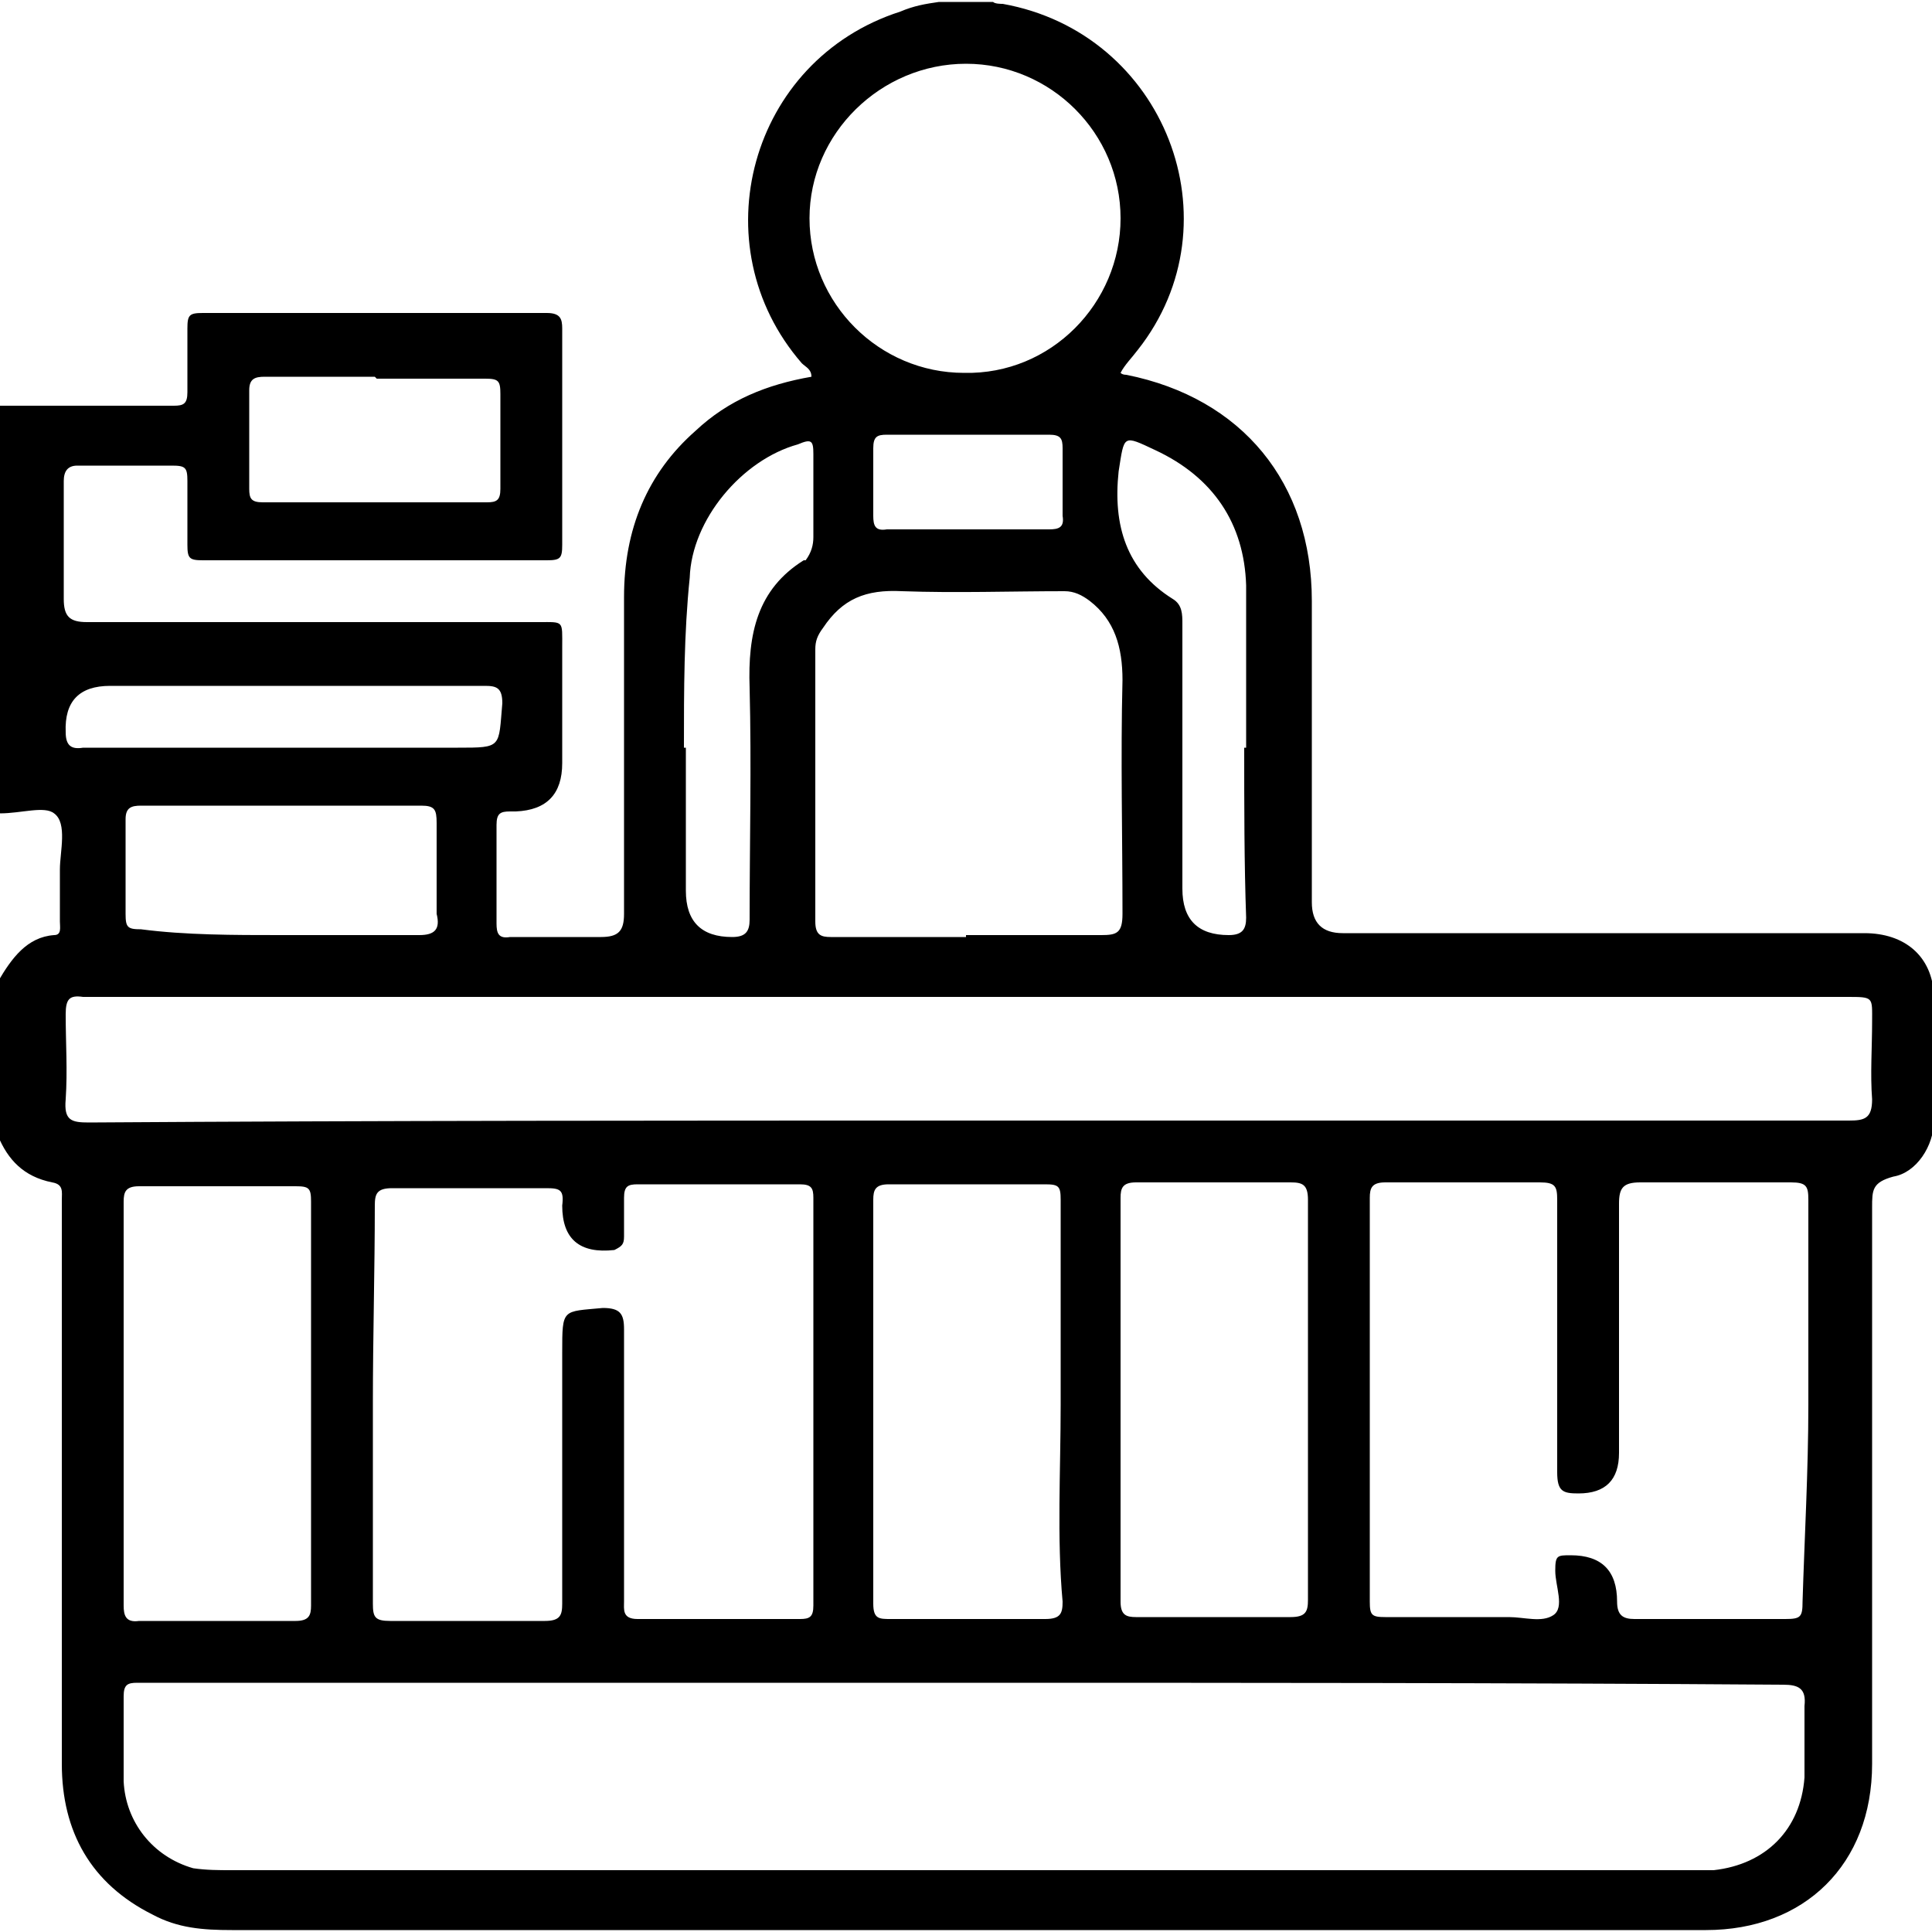<?xml version="1.0" encoding="UTF-8"?>
<svg id="Layer_1" data-name="Layer 1" xmlns="http://www.w3.org/2000/svg" version="1.1" viewBox="0 0 100 100">
  <defs>
    <style>
      .cls-1 {
        fill: #000;
        stroke-width: 0px;
      }
    </style>
  </defs>
  <path class="cls-1" d="M0,42.1v-21.1h9c.5,0,.7-.1.7-.7v-3.3c0-.7.1-.8.8-.8h17.8c.7,0,.8.3.8.8v11.2c0,.7-.1.8-.8.8H10.5c-.7,0-.8-.1-.8-.8v-3.3c0-.7-.1-.8-.8-.8h-4.9c-.5,0-.7.3-.7.8v6.1c0,.9.3,1.2,1.2,1.2h23.4c1.3,0,1.2-.1,1.2,1.3v6q0,2.4-2.4,2.5h-.3c-.5,0-.7.1-.7.7v5.1c0,.5.1.8.7.7h4.7c.9,0,1.2-.3,1.2-1.2v-16.4c0-3.5,1.2-6.4,3.7-8.6,1.7-1.6,3.7-2.4,6-2.8,0-.4-.3-.5-.5-.7-5.3-6.1-2.7-15.7,5.1-18.2.7-.3,1.3-.4,2-.5h2.8c.1.1.4.1.5.1,8.4,1.5,12.2,11.3,7,17.9-.3.4-.7.8-.9,1.2q.1.1.3.1c6,1.2,9.6,5.6,9.6,11.7v15.6q0,1.6,1.6,1.6h27c2.1,0,3.5,1.2,3.6,3.2v6.5c0,1.3-.9,2.7-2.1,2.9-1.1.3-1.1.7-1.1,1.6v28.8c0,5.2-3.5,8.6-8.6,8.6H12c-1.5,0-2.8-.1-4.1-.8-3.2-1.6-4.7-4.3-4.7-7.8v-29.2c0-.4.1-.8-.5-.9-1.5-.3-2.3-1.2-2.8-2.4v-8c.7-1.2,1.5-2.3,2.9-2.4.4,0,.3-.4.3-.7v-2.7c0-.9.4-2.4-.3-2.9-.5-.4-1.7,0-2.8,0ZM50,87.1H7.1c-.5,0-.7.1-.7.7v4.4c.1,2.1,1.5,3.9,3.6,4.5.7.1,1.3.1,2,.1h76.7c2.7-.3,4.5-2.1,4.7-4.8v-3.7c.1-.9-.3-1.1-1.1-1.1-14-.1-28.2-.1-42.3-.1ZM50,58h45.7c.8,0,1.2-.1,1.2-1.1-.1-1.3,0-2.7,0-4s.1-1.3-1.3-1.3H4.3c-.7-.1-.9.1-.9.9,0,1.5.1,2.9,0,4.4-.1,1.1.3,1.2,1.2,1.2,15-.1,30.2-.1,45.5-.1ZM19.3,72.6v10.4c0,.7.1.9.9.9h8c.8,0,.9-.3.9-.9v-13c0-2.3,0-2.1,2.1-2.3.9,0,1.1.3,1.1,1.1v14.1c0,.4-.1.9.7.9h8.4c.5,0,.7-.1.7-.7v-21.1c0-.5-.1-.7-.7-.7h-8.4c-.5,0-.7.1-.7.7v2c0,.4-.1.5-.5.7q-2.7.3-2.7-2.3h0c.1-.8-.1-.9-.8-.9h-8c-.8,0-.9.3-.9.9,0,3.3-.1,6.8-.1,10.2ZM93.6,72.6v-10.5c0-.7-.1-.9-.9-.9h-7.8c-.9,0-1.1.3-1.1,1.1v12.9q0,2.1-2.1,2.1c-.8,0-1.1-.1-1.1-1.1v-14.1c0-.7-.1-.9-.9-.9h-8c-.7,0-.8.3-.8.8v20.9c0,.7.1.8.8.8h6.4c.8,0,1.7.3,2.3-.1s.1-1.5.1-2.3.1-.8.8-.8q2.4,0,2.4,2.4c0,.7.3.9.9.9h7.8c.8,0,.9-.1.9-.9.1-3.3.3-6.8.3-10.2ZM50,48.4h7c.8,0,1.1-.1,1.1-1.1,0-4-.1-8.1,0-12.1,0-1.7-.4-3.1-1.7-4.1-.4-.3-.8-.5-1.3-.5-2.8,0-5.6.1-8.4,0-1.9-.1-3.1.4-4.1,1.9-.3.4-.4.7-.4,1.1v14.1c0,.7.3.8.8.8,2.3,0,4.7,0,7,0ZM6.4,72.6v10.5c0,.5.1.9.8.8h8.1c.7,0,.8-.3.8-.8v-20.9c0-.7-.1-.8-.8-.8H7.2c-.7,0-.8.3-.8.8v10.4ZM54.9,72.6v-10.5c0-.7-.1-.8-.8-.8h-8.1c-.7,0-.8.3-.8.8v20.9c0,.8.3.8.9.8h8c.8,0,.9-.3.9-.9-.3-3.3-.1-6.8-.1-10.2ZM67.7,72.6v-10.5c0-.8-.3-.9-.9-.9h-8c-.7,0-.8.3-.8.8v20.9c0,.7.3.8.8.8h8c.8,0,.9-.3.9-.9v-10.1ZM58,11.3c0-4.4-3.6-8-8-8s-8.1,3.6-8.1,8,3.6,8,8,8c4.5.1,8.1-3.6,8.1-8ZM14.5,48.4h7.2c.8,0,1.1-.3.9-1.1v-4.7c0-.7-.1-.9-.8-.9H7.3c-.5,0-.8.1-.8.7v4.9c0,.7.1.8.8.8,2.3.3,4.8.3,7.2.3ZM35.5,38.7h0v7.4q0,2.4,2.4,2.4c.7,0,.9-.3.9-.9,0-4,.1-8,0-12-.1-2.8.4-5.1,2.8-6.6h.1c.3-.4.4-.8.4-1.2v-4.3c0-.7-.1-.8-.8-.5-2.9.8-5.5,3.9-5.6,6.9-.3,2.9-.3,5.8-.3,8.8ZM64.5,38.7h0v-8.4c-.1-3.2-1.7-5.6-4.7-7-1.7-.8-1.6-.8-1.9,1.1-.3,2.8.4,5.1,2.8,6.6.5.3.5.8.5,1.3v13.7q0,2.4,2.4,2.4c.7,0,.9-.3.9-.9-.1-2.8-.1-5.8-.1-8.8ZM19.4,19.5h-5.7c-.5,0-.8.1-.8.7v5.1c0,.5.1.7.7.7h11.6c.5,0,.7-.1.7-.7v-4.9c0-.7-.1-.8-.8-.8-1.9,0-3.7,0-5.6,0ZM14.5,38.7h9.2c2.3,0,2.1,0,2.3-2.3,0-.8-.3-.9-.9-.9H5.7q-2.4,0-2.3,2.4c0,.7.3.9.9.8,3.2,0,6.6,0,10.1,0ZM50,27.4h4.3c.5,0,.8-.1.7-.7v-3.5c0-.5-.1-.7-.7-.7h-8.4c-.5,0-.7.1-.7.7v3.5c0,.5.1.8.7.7h4.1Z"/>
</svg>